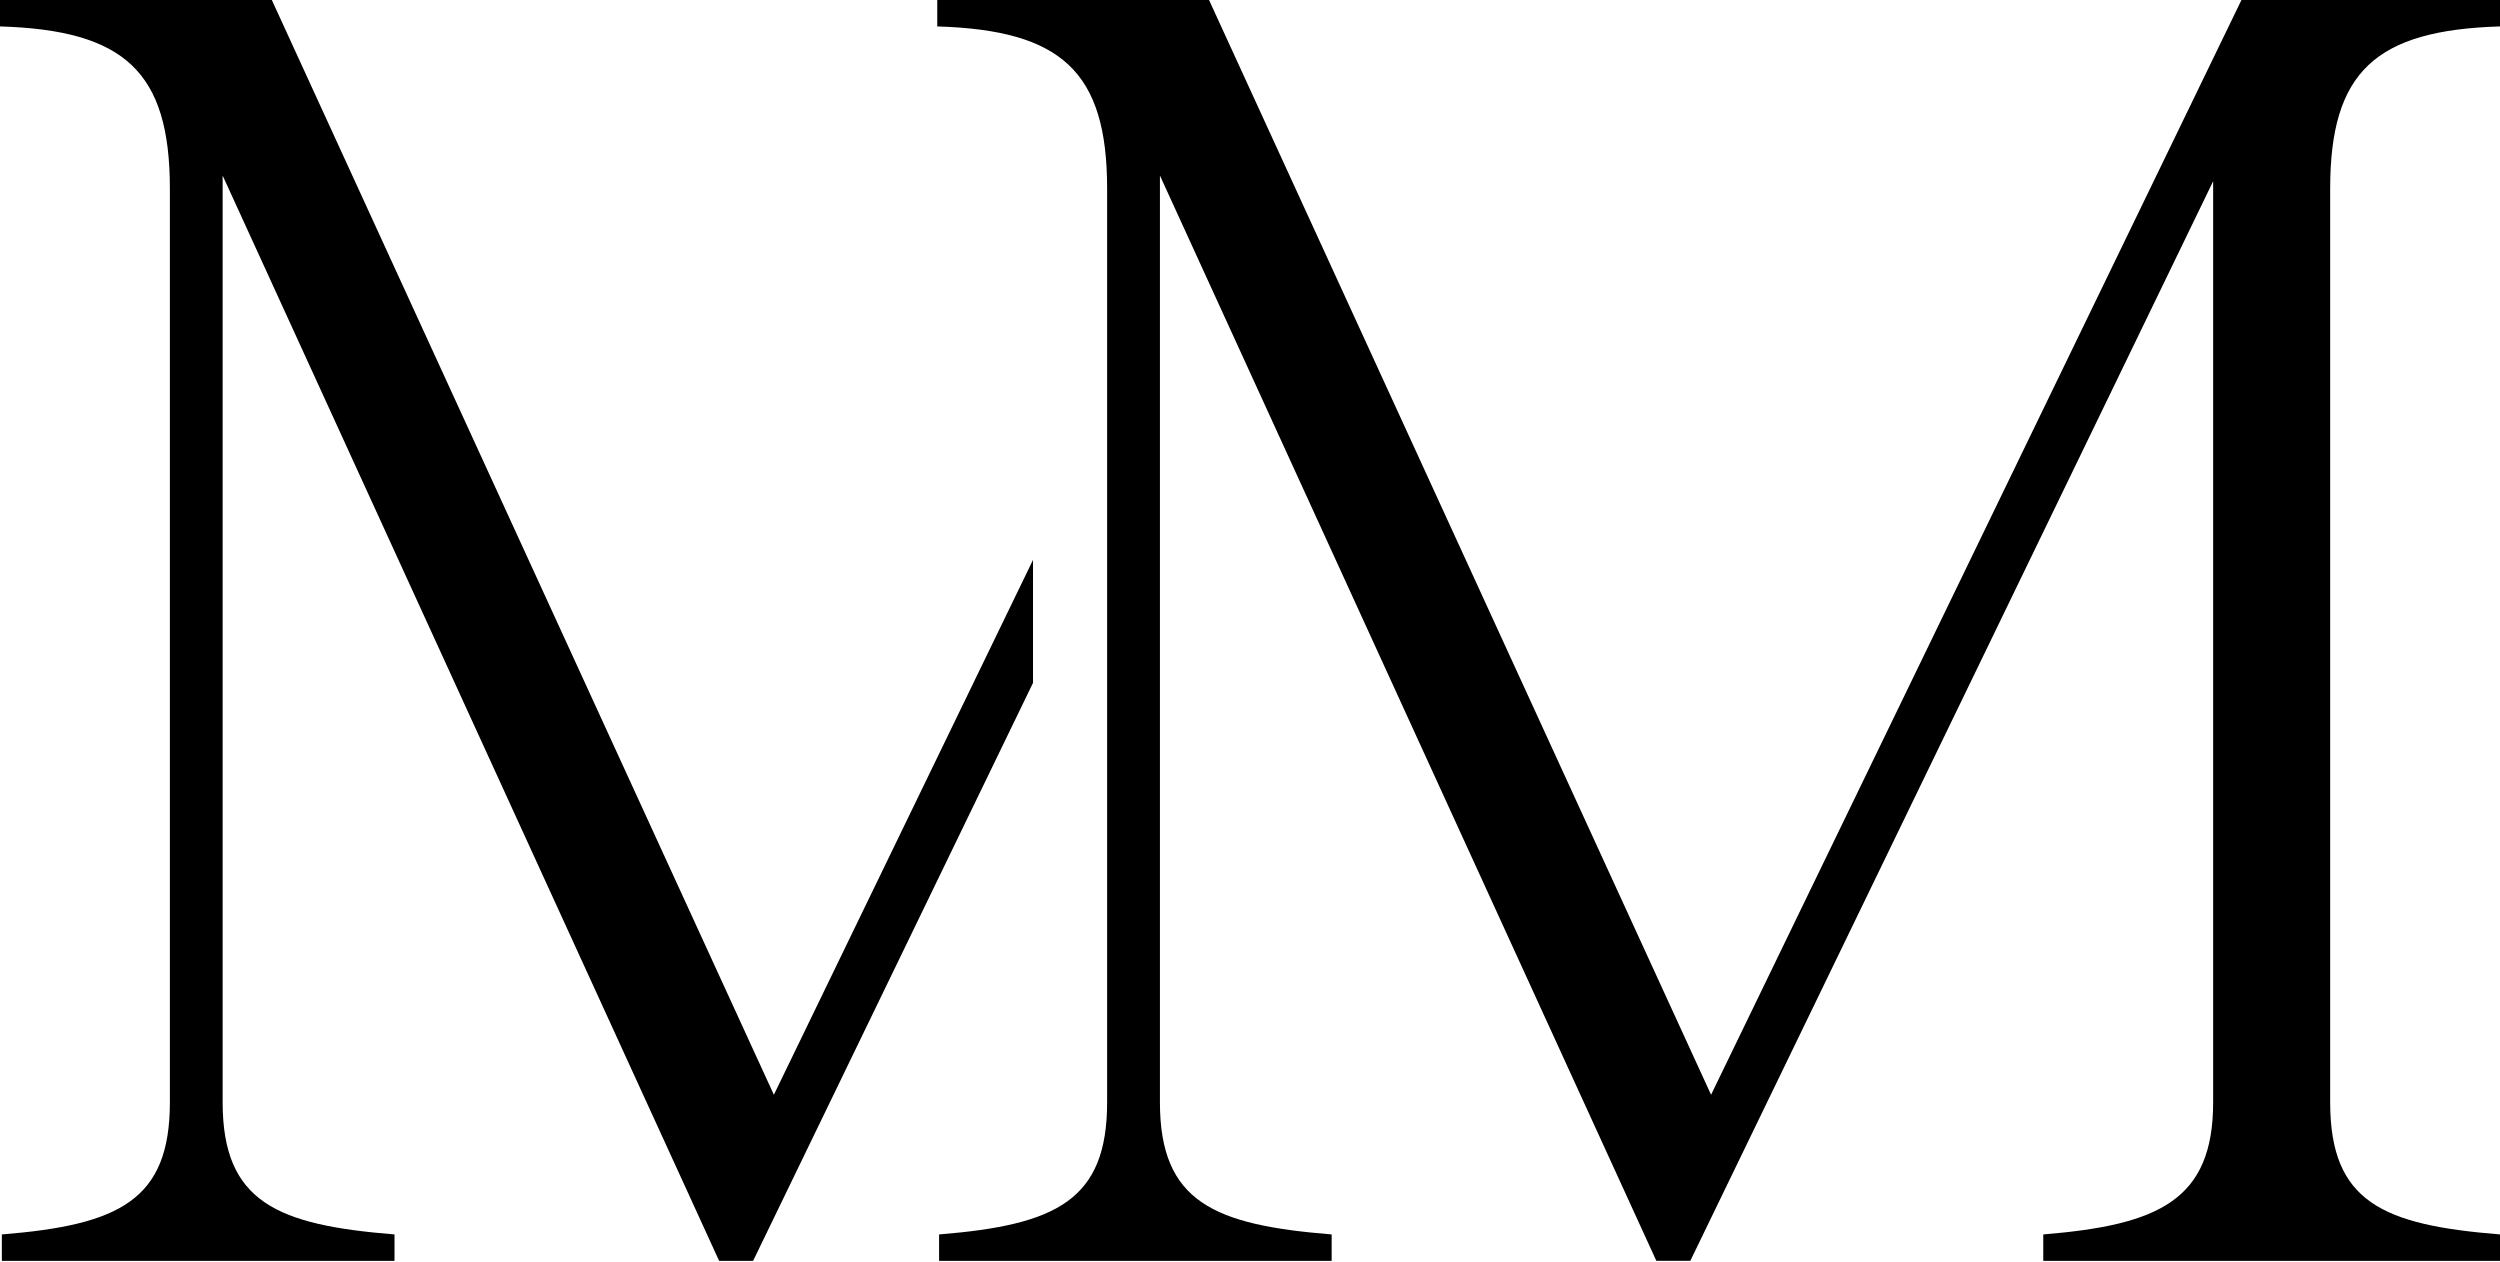 <svg width="309" height="156" viewBox="0 0 309 156" fill="none" xmlns="http://www.w3.org/2000/svg">
    <path d="m127.68 69.206-32.03 66.107L33.598 0H0v3.266c15.4.467 20.997 5.597 20.997 20.062v112.919c0 12.124-6.298 15.161-20.769 16.329v3.266H48.76v-3.266c-14.466-1.168-21.242-3.966-21.242-16.329V21.698l61.366 134.144h4.2l34.596-71.438V69.206z" fill="#000"/>
    <path d="M309.002 3.266c-15.395.467-20.992 5.602-20.992 20.062v112.914c0 12.368 6.532 15.166 20.992 16.334v3.266h-56.454v-3.266c14.226-1.168 20.997-4.2 20.997-16.334V22.399l-64.622 133.438h-4.2L143.367 21.698v114.544c0 12.368 6.75 15.166 21.226 16.334v3.266h-48.521v-3.266c14.46-1.168 20.769-4.2 20.769-16.334V23.328c0-14.46-5.603-19.595-20.997-20.062V0h33.593l62.051 135.313L277.044 0h31.958v3.266z" fill="#000"/>
</svg>
